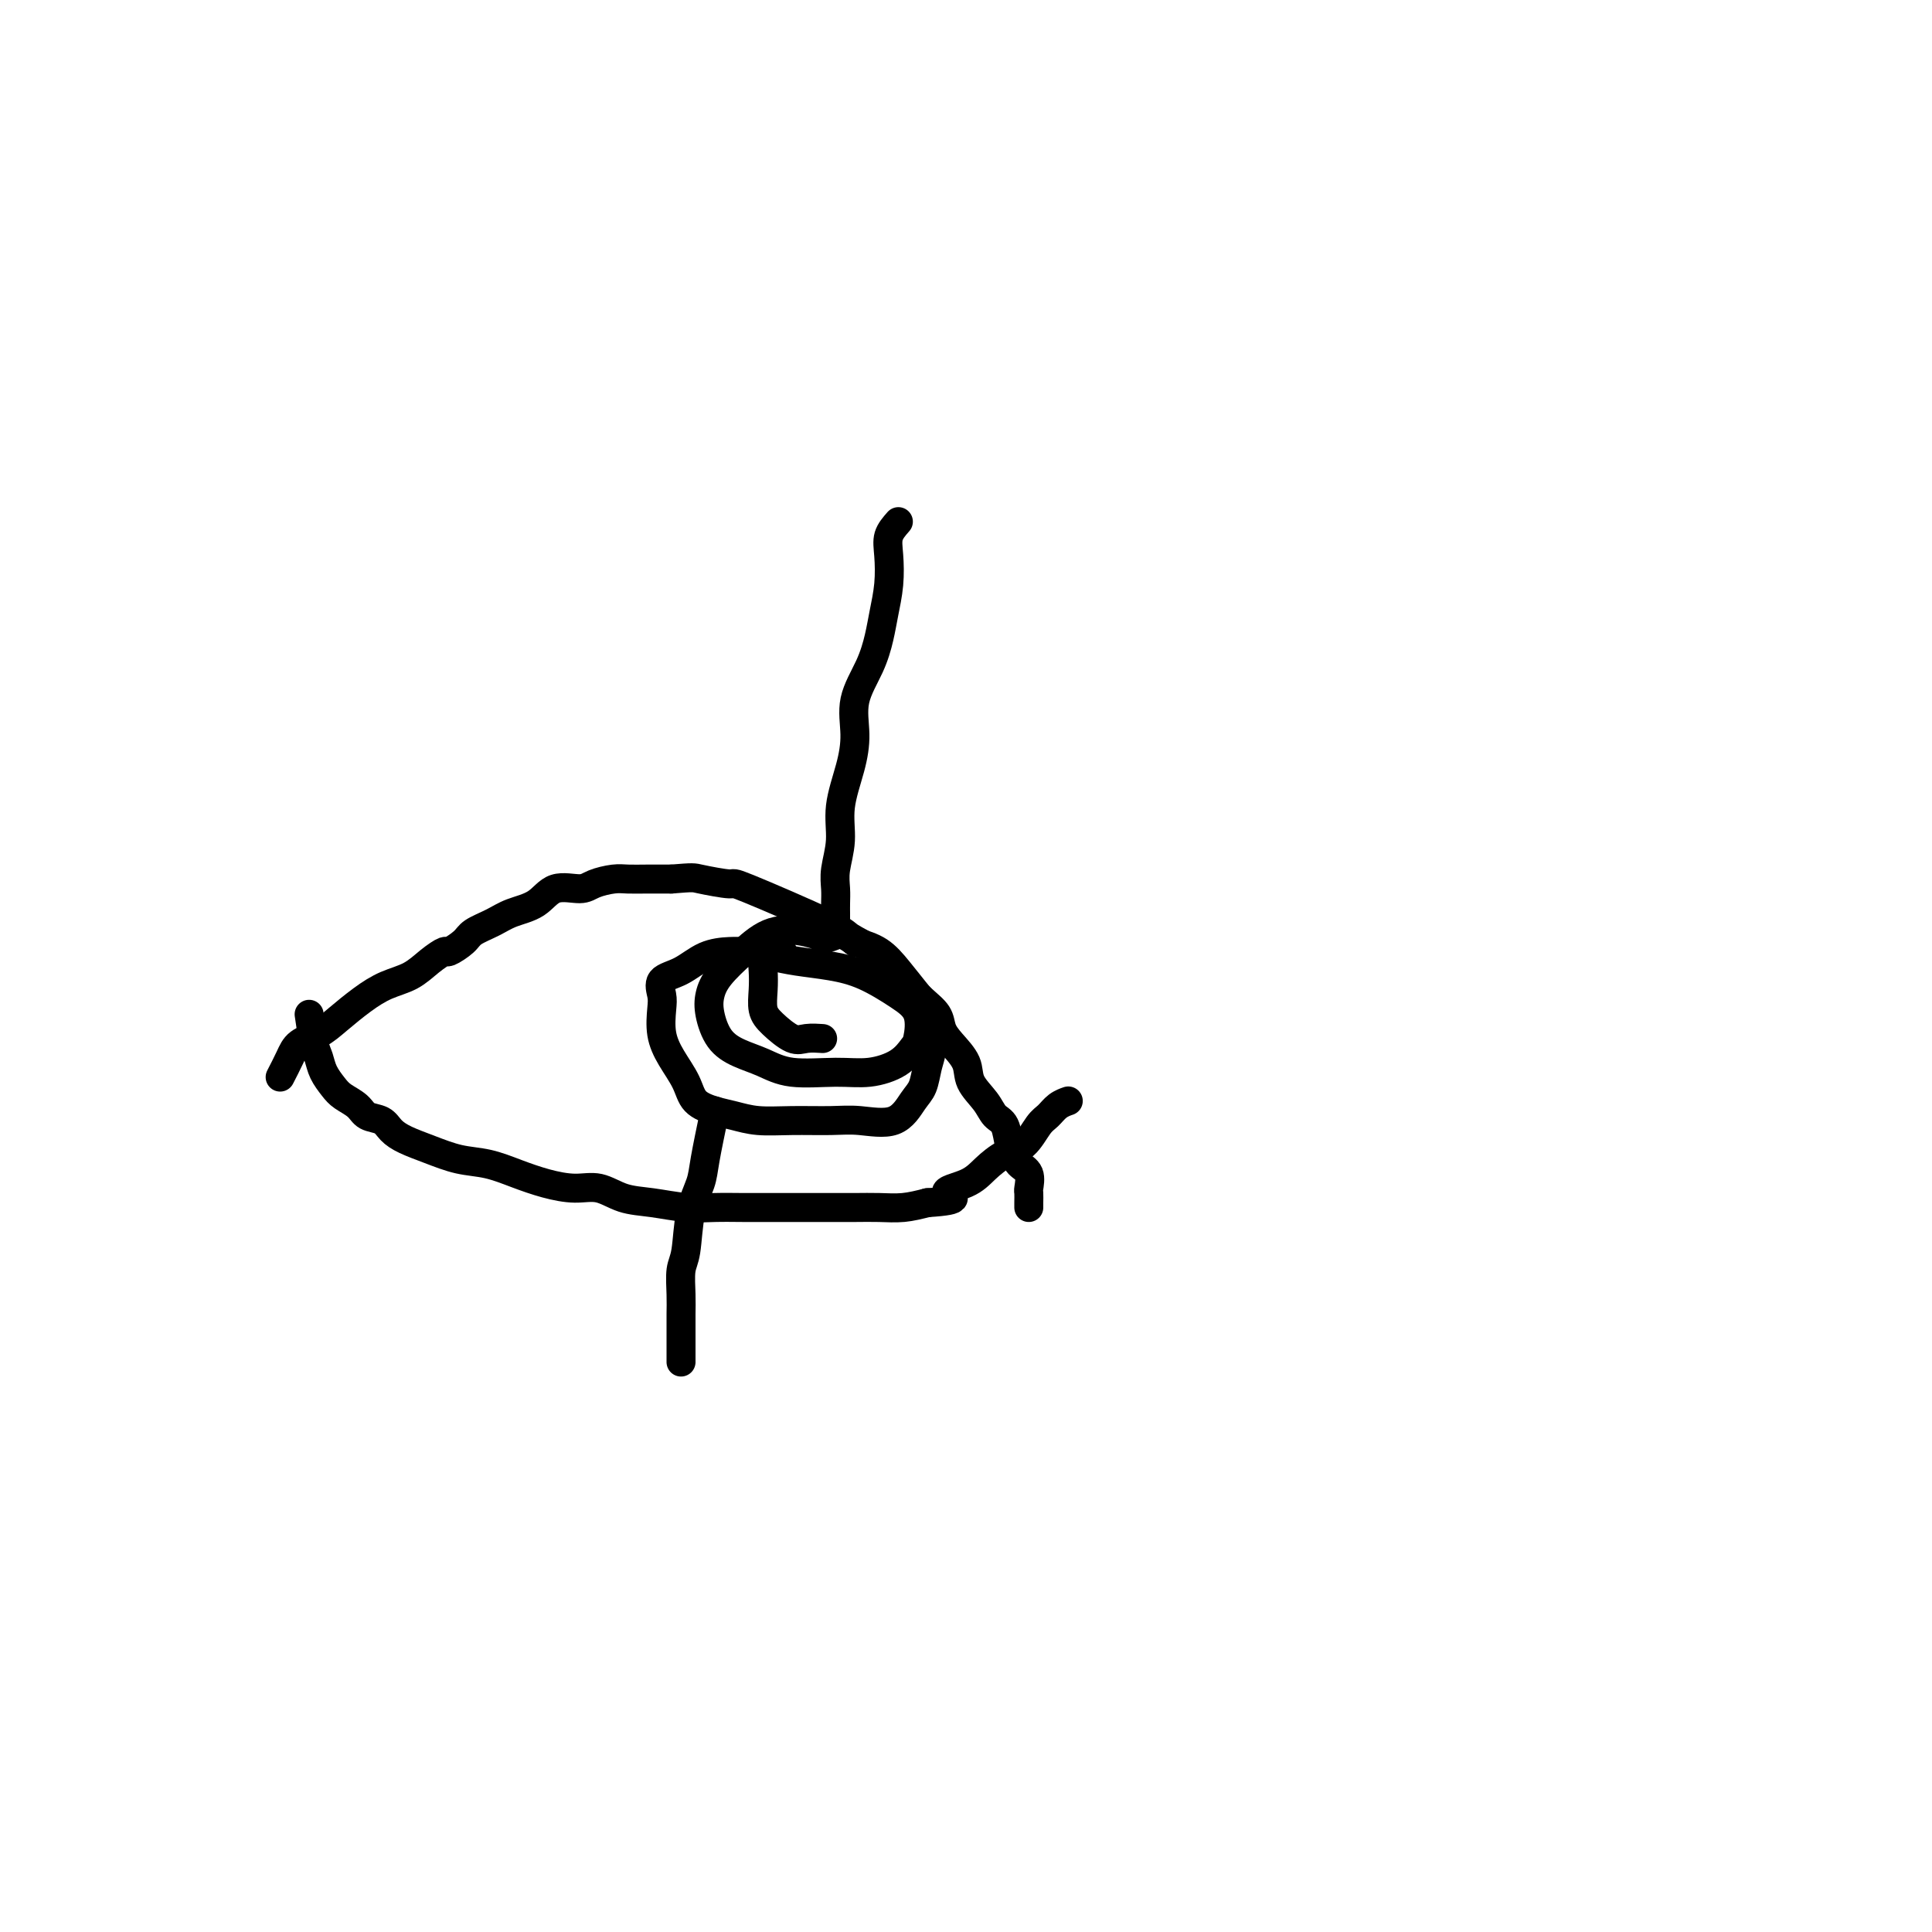 <svg viewBox='0 0 400 400' version='1.1' xmlns='http://www.w3.org/2000/svg' xmlns:xlink='http://www.w3.org/1999/xlink'><g fill='none' stroke='#000000' stroke-width='6' stroke-linecap='round' stroke-linejoin='round'><path d='M58,223c0.716,-1.394 1.433,-2.789 2,-4c0.567,-1.211 0.986,-2.240 2,-3c1.014,-0.760 2.623,-1.252 4,-2c1.377,-0.748 2.521,-1.751 4,-3c1.479,-1.249 3.293,-2.745 5,-4c1.707,-1.255 3.306,-2.268 5,-3c1.694,-0.732 3.483,-1.183 5,-2c1.517,-0.817 2.761,-2.001 4,-3c1.239,-0.999 2.474,-1.815 3,-2c0.526,-0.185 0.344,0.259 1,0c0.656,-0.259 2.150,-1.223 3,-2c0.850,-0.777 1.058,-1.369 2,-2c0.942,-0.631 2.619,-1.303 4,-2c1.381,-0.697 2.465,-1.419 4,-2c1.535,-0.581 3.520,-1.021 5,-2c1.480,-0.979 2.454,-2.497 4,-3c1.546,-0.503 3.665,0.009 5,0c1.335,-0.009 1.885,-0.538 3,-1c1.115,-0.462 2.794,-0.856 4,-1c1.206,-0.144 1.940,-0.039 3,0c1.060,0.039 2.446,0.011 4,0c1.554,-0.011 3.277,-0.006 5,0'/><path d='M139,182c4.708,-0.381 4.476,-0.335 6,0c1.524,0.335 4.802,0.959 6,1c1.198,0.041 0.316,-0.502 4,1c3.684,1.502 11.935,5.049 16,7c4.065,1.951 3.945,2.307 5,3c1.055,0.693 3.284,1.721 5,3c1.716,1.279 2.917,2.807 4,4c1.083,1.193 2.046,2.051 3,3c0.954,0.949 1.899,1.989 3,3c1.101,1.011 2.359,1.992 3,3c0.641,1.008 0.665,2.044 1,3c0.335,0.956 0.981,1.832 2,3c1.019,1.168 2.409,2.629 3,4c0.591,1.371 0.382,2.654 1,4c0.618,1.346 2.064,2.755 3,4c0.936,1.245 1.363,2.326 2,3c0.637,0.674 1.485,0.942 2,2c0.515,1.058 0.698,2.907 1,4c0.302,1.093 0.722,1.430 1,2c0.278,0.570 0.414,1.375 1,2c0.586,0.625 1.621,1.071 2,2c0.379,0.929 0.102,2.340 0,3c-0.102,0.660 -0.027,0.569 0,1c0.027,0.431 0.007,1.384 0,2c-0.007,0.616 -0.002,0.897 0,1c0.002,0.103 0.001,0.030 0,0c-0.001,-0.030 -0.000,-0.015 0,0'/><path d='M64,210c0.326,2.266 0.653,4.533 1,6c0.347,1.467 0.716,2.136 1,3c0.284,0.864 0.484,1.923 1,3c0.516,1.077 1.350,2.172 2,3c0.650,0.828 1.118,1.391 2,2c0.882,0.609 2.177,1.265 3,2c0.823,0.735 1.173,1.547 2,2c0.827,0.453 2.131,0.545 3,1c0.869,0.455 1.305,1.273 2,2c0.695,0.727 1.650,1.363 3,2c1.350,0.637 3.093,1.273 5,2c1.907,0.727 3.976,1.544 6,2c2.024,0.456 4.004,0.551 6,1c1.996,0.449 4.010,1.251 6,2c1.990,0.749 3.958,1.443 6,2c2.042,0.557 4.159,0.976 6,1c1.841,0.024 3.408,-0.347 5,0c1.592,0.347 3.210,1.414 5,2c1.790,0.586 3.751,0.693 6,1c2.249,0.307 4.785,0.814 7,1c2.215,0.186 4.107,0.050 6,0c1.893,-0.050 3.786,-0.013 6,0c2.214,0.013 4.748,0.003 7,0c2.252,-0.003 4.222,-0.000 6,0c1.778,0.000 3.363,-0.003 5,0c1.637,0.003 3.325,0.011 5,0c1.675,-0.011 3.335,-0.041 5,0c1.665,0.041 3.333,0.155 5,0c1.667,-0.155 3.334,-0.577 5,-1'/><path d='M192,249c8.450,-0.523 4.574,-1.331 4,-2c-0.574,-0.669 2.153,-1.198 4,-2c1.847,-0.802 2.812,-1.877 4,-3c1.188,-1.123 2.597,-2.293 4,-3c1.403,-0.707 2.800,-0.950 4,-2c1.200,-1.050 2.203,-2.909 3,-4c0.797,-1.091 1.389,-1.416 2,-2c0.611,-0.584 1.241,-1.426 2,-2c0.759,-0.574 1.645,-0.878 2,-1c0.355,-0.122 0.177,-0.061 0,0'/><path d='M162,197c-2.625,0.009 -5.251,0.018 -7,0c-1.749,-0.018 -2.623,-0.062 -4,0c-1.377,0.062 -3.258,0.230 -5,1c-1.742,0.770 -3.344,2.140 -5,3c-1.656,0.860 -3.367,1.208 -4,2c-0.633,0.792 -0.188,2.028 0,3c0.188,0.972 0.117,1.682 0,3c-0.117,1.318 -0.282,3.246 0,5c0.282,1.754 1.011,3.334 2,5c0.989,1.666 2.236,3.417 3,5c0.764,1.583 1.043,2.999 2,4c0.957,1.001 2.590,1.589 4,2c1.410,0.411 2.597,0.645 4,1c1.403,0.355 3.022,0.831 5,1c1.978,0.169 4.315,0.032 7,0c2.685,-0.032 5.717,0.040 8,0c2.283,-0.040 3.816,-0.191 6,0c2.184,0.191 5.019,0.724 7,0c1.981,-0.724 3.107,-2.706 4,-4c0.893,-1.294 1.552,-1.899 2,-3c0.448,-1.101 0.686,-2.699 1,-4c0.314,-1.301 0.704,-2.306 1,-4c0.296,-1.694 0.499,-4.078 0,-6c-0.499,-1.922 -1.701,-3.381 -3,-5c-1.299,-1.619 -2.696,-3.397 -4,-5c-1.304,-1.603 -2.515,-3.029 -4,-4c-1.485,-0.971 -3.242,-1.485 -5,-2'/><path d='M177,195c-3.397,-2.654 -3.890,-1.288 -5,-1c-1.110,0.288 -2.837,-0.503 -5,-1c-2.163,-0.497 -4.763,-0.701 -7,0c-2.237,0.701 -4.112,2.305 -6,4c-1.888,1.695 -3.791,3.479 -5,5c-1.209,1.521 -1.724,2.777 -2,4c-0.276,1.223 -0.311,2.412 0,4c0.311,1.588 0.969,3.574 2,5c1.031,1.426 2.433,2.292 4,3c1.567,0.708 3.297,1.257 5,2c1.703,0.743 3.377,1.681 6,2c2.623,0.319 6.194,0.019 9,0c2.806,-0.019 4.845,0.242 7,0c2.155,-0.242 4.424,-0.987 6,-2c1.576,-1.013 2.458,-2.295 3,-3c0.542,-0.705 0.745,-0.833 1,-2c0.255,-1.167 0.562,-3.373 0,-5c-0.562,-1.627 -1.992,-2.674 -4,-4c-2.008,-1.326 -4.594,-2.932 -7,-4c-2.406,-1.068 -4.631,-1.598 -7,-2c-2.369,-0.402 -4.883,-0.674 -7,-1c-2.117,-0.326 -3.836,-0.705 -5,-1c-1.164,-0.295 -1.772,-0.505 -2,0c-0.228,0.505 -0.076,1.726 0,3c0.076,1.274 0.078,2.600 0,4c-0.078,1.400 -0.234,2.872 0,4c0.234,1.128 0.858,1.910 2,3c1.142,1.090 2.801,2.488 4,3c1.199,0.512 1.938,0.138 3,0c1.062,-0.138 2.446,-0.039 3,0c0.554,0.039 0.277,0.020 0,0'/><path d='M186,108c-0.839,0.956 -1.677,1.913 -2,3c-0.323,1.087 -0.129,2.305 0,4c0.129,1.695 0.195,3.869 0,6c-0.195,2.131 -0.651,4.220 -1,6c-0.349,1.780 -0.593,3.249 -1,5c-0.407,1.751 -0.979,3.782 -2,6c-1.021,2.218 -2.493,4.622 -3,7c-0.507,2.378 -0.049,4.730 0,7c0.049,2.270 -0.313,4.460 -1,7c-0.687,2.540 -1.701,5.432 -2,8c-0.299,2.568 0.116,4.811 0,7c-0.116,2.189 -0.763,4.323 -1,6c-0.237,1.677 -0.063,2.898 0,4c0.063,1.102 0.017,2.085 0,3c-0.017,0.915 -0.005,1.761 0,2c0.005,0.239 0.001,-0.128 0,0c-0.001,0.128 -0.000,0.751 0,1c0.000,0.249 0.000,0.125 0,0'/><path d='M148,230c-0.787,3.784 -1.574,7.567 -2,10c-0.426,2.433 -0.492,3.515 -1,5c-0.508,1.485 -1.456,3.373 -2,6c-0.544,2.627 -0.682,5.992 -1,8c-0.318,2.008 -0.817,2.658 -1,4c-0.183,1.342 -0.049,3.375 0,5c0.049,1.625 0.013,2.841 0,4c-0.013,1.159 -0.004,2.262 0,3c0.004,0.738 0.001,1.112 0,2c-0.001,0.888 -0.000,2.290 0,3c0.000,0.710 0.000,0.730 0,1c-0.000,0.270 -0.000,0.792 0,1c0.000,0.208 0.000,0.104 0,0'/></g>
</svg>